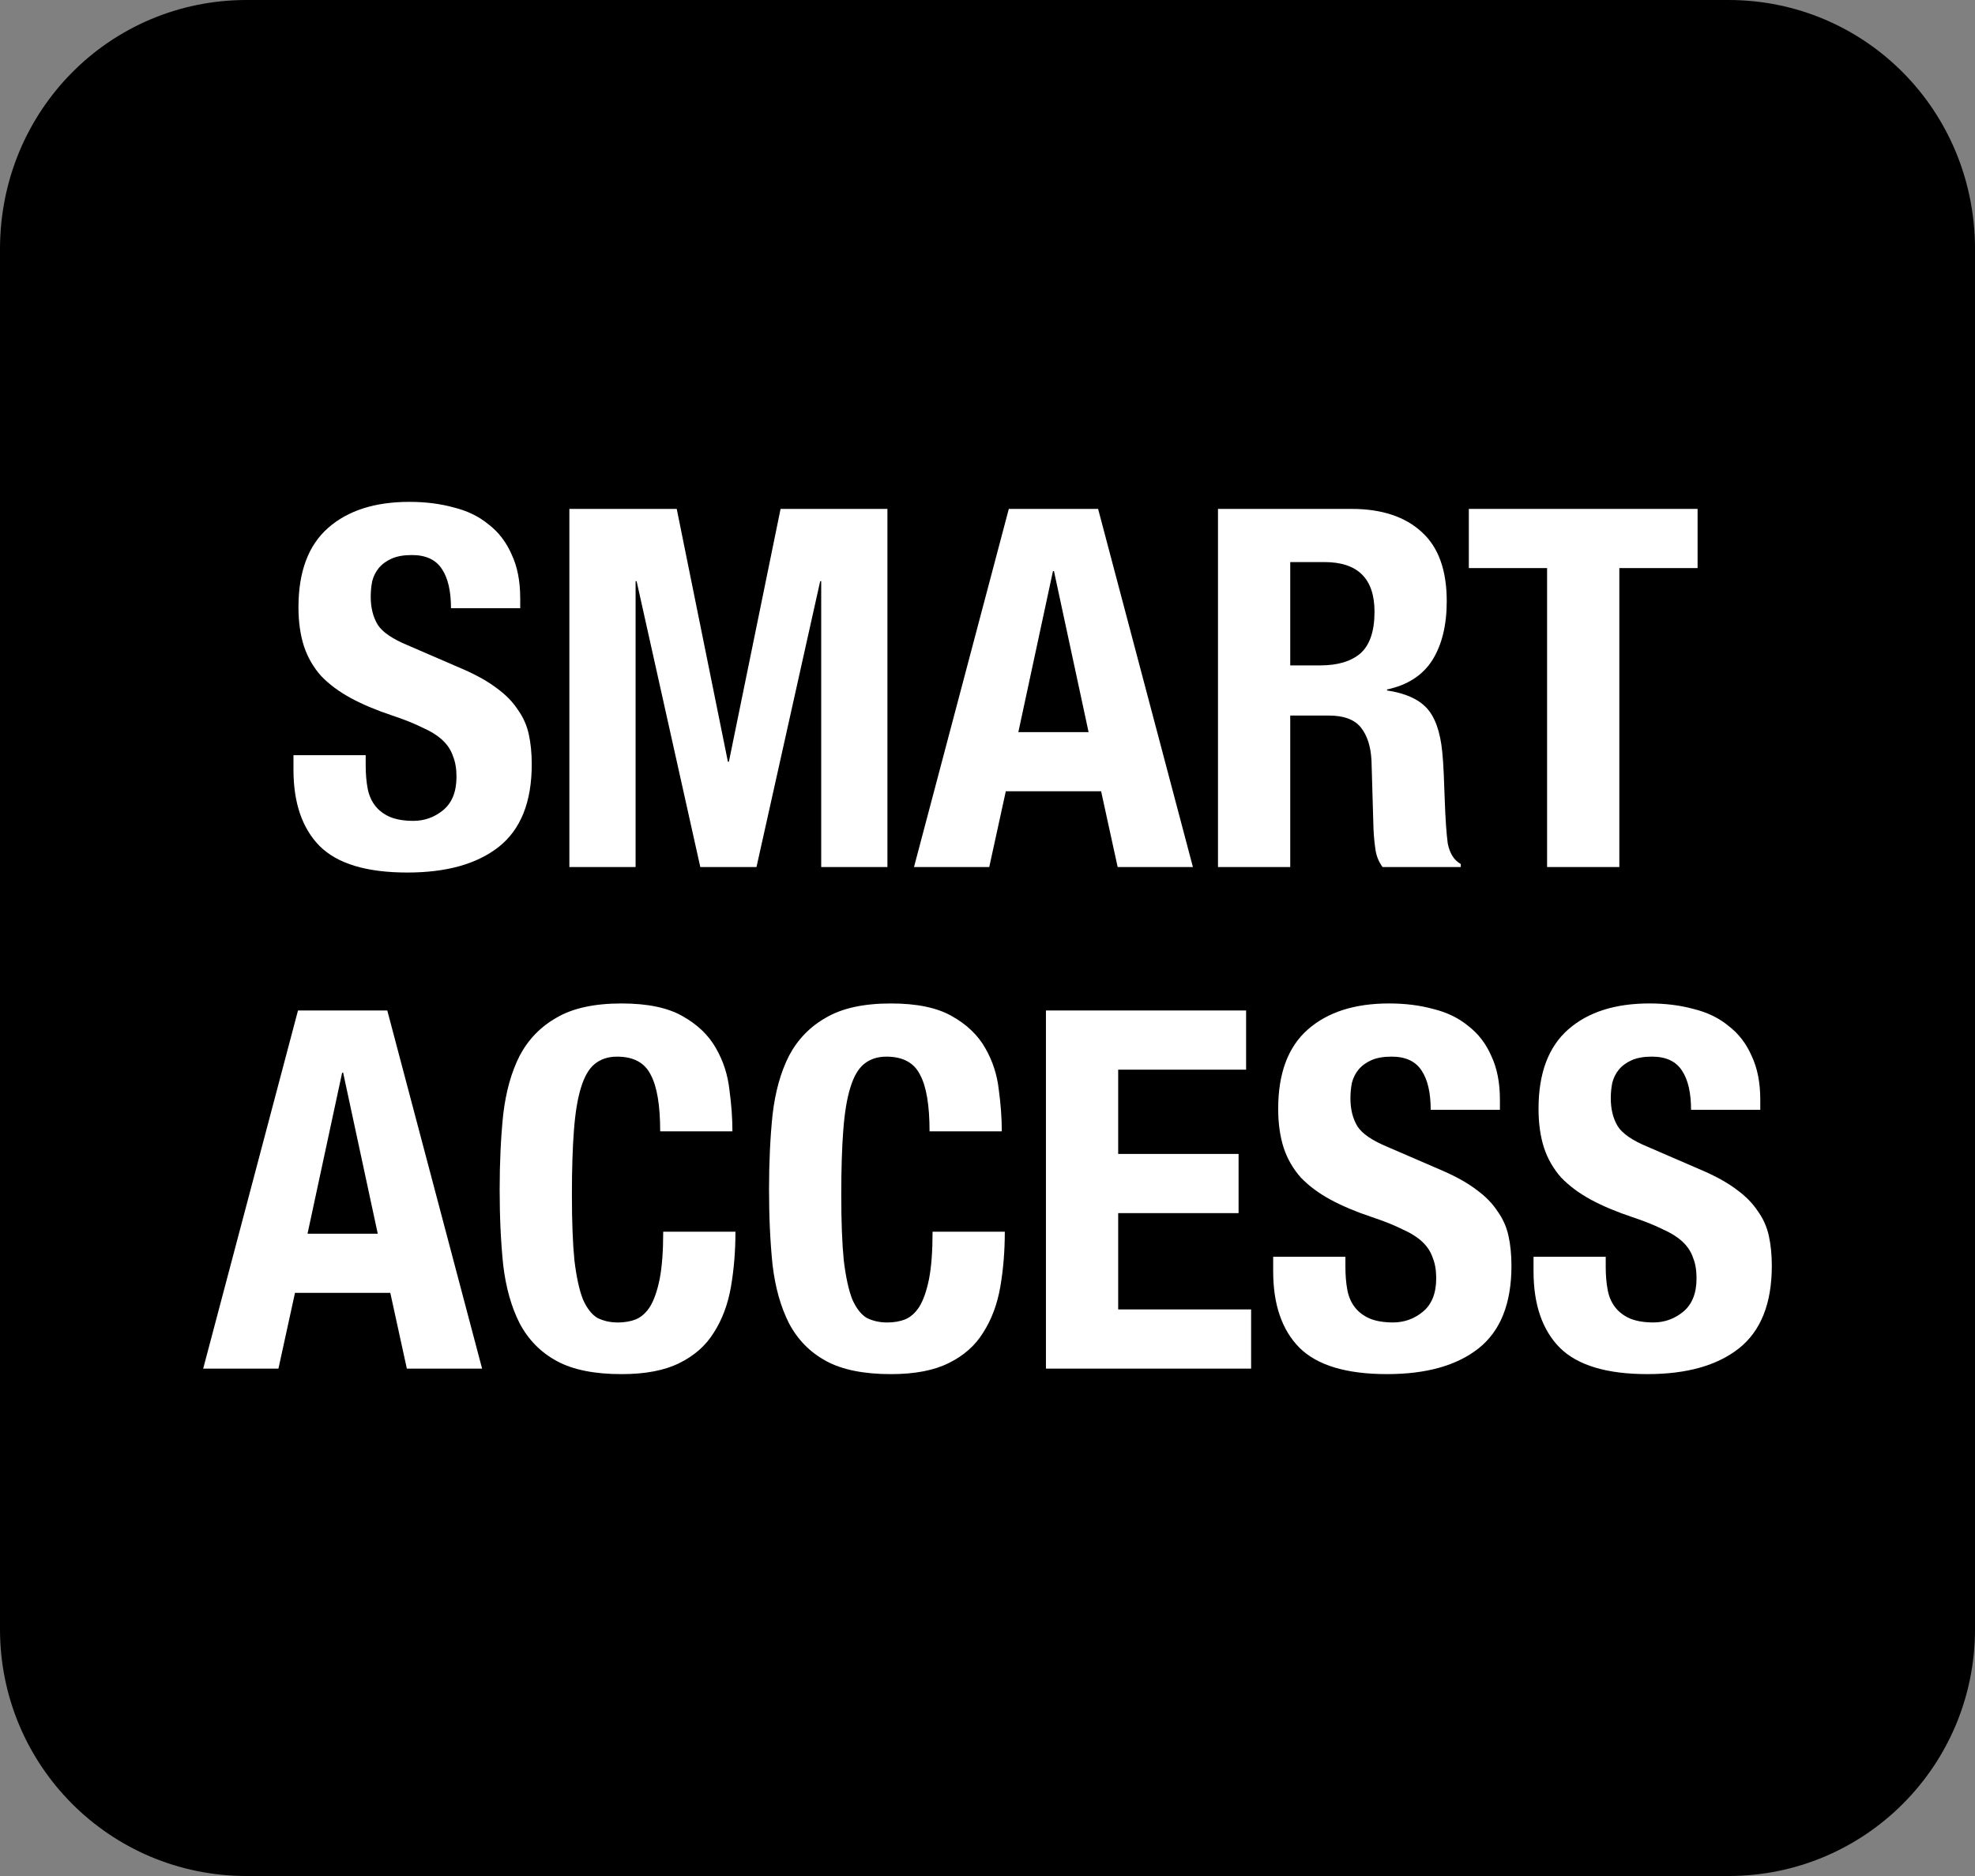 <?xml version="1.0" encoding="iso-8859-1"?>
<!-- Generator: Adobe Illustrator 20.0.0, SVG Export Plug-In . SVG Version: 6.00 Build 0)  -->
<svg version="1.1" id="Layer_1" xmlns="http://www.w3.org/2000/svg" xmlns:xlink="http://www.w3.org/1999/xlink" x="0px" y="0px"
	 viewBox="0 0 141.732 134.646" style="enable-background:new 0 0 141.732 134.646;" xml:space="preserve">
<rect x="0" y="0" width="141.732" height="134.646" fill="#808080" stroke="none"/>
<g>
	<path d="M124.036,0c9.797,0,17.697,7.911,17.697,17.879v99.046c0,9.81-7.9,17.721-17.697,17.721H17.697
		C7.9,134.646,0,126.735,0,116.925V17.879C0,7.911,7.9,0,17.697,0H124.036L124.036,0z"/>
	<path style="fill-rule:evenodd;clip-rule:evenodd;fill:#FFFFFF;" d="M27.109,88.545l-2.484-11.556h-0.072l-2.484,11.556H27.109
		L27.109,88.545z M27.793,72.525l6.804,25.704h-5.4l-1.188-5.436h-6.84l-1.188,5.436h-5.4l6.804-25.704H27.793L27.793,72.525z"/>
	<path style="fill:#FFFFFF;" d="M47.377,81.201h5.184c0-0.936-0.072-1.932-0.216-2.988c-0.12-1.08-0.444-2.076-0.972-2.988
		c-0.528-0.936-1.332-1.704-2.412-2.304c-1.056-0.6-2.508-0.9-4.355-0.9c-1.944,0-3.492,0.336-4.645,1.008
		c-1.152,0.648-2.04,1.56-2.664,2.736c-0.6,1.176-0.996,2.592-1.188,4.248c-0.168,1.632-0.252,3.42-0.252,5.364
		c0,1.968,0.084,3.768,0.252,5.4c0.192,1.632,0.588,3.035,1.188,4.212c0.624,1.176,1.512,2.076,2.664,2.7
		c1.153,0.624,2.7,0.936,4.645,0.936c1.704,0,3.084-0.264,4.14-0.791c1.08-0.528,1.908-1.26,2.484-2.196
		c0.6-0.936,1.008-2.028,1.224-3.276c0.216-1.248,0.324-2.568,0.324-3.96h-5.184c0,1.392-0.084,2.52-0.252,3.384
		c-0.168,0.84-0.396,1.5-0.684,1.98c-0.288,0.456-0.636,0.768-1.044,0.936c-0.384,0.144-0.804,0.216-1.26,0.216
		c-0.552,0-1.044-0.108-1.476-0.324c-0.408-0.24-0.756-0.684-1.044-1.332c-0.264-0.672-0.468-1.608-0.612-2.808
		c-0.12-1.2-0.18-2.772-0.18-4.716c0-1.824,0.048-3.36,0.145-4.608c0.096-1.272,0.264-2.292,0.504-3.06
		c0.24-0.792,0.564-1.356,0.972-1.692c0.432-0.36,0.972-0.54,1.62-0.54c1.176,0,1.98,0.432,2.412,1.296
		C47.149,77.973,47.377,79.329,47.377,81.201L47.377,81.201z"/>
	<path style="fill:#FFFFFF;" d="M66.708,81.201h5.184c0-0.936-0.072-1.932-0.216-2.988c-0.12-1.08-0.444-2.076-0.972-2.988
		c-0.528-0.936-1.332-1.704-2.412-2.304c-1.056-0.6-2.508-0.9-4.356-0.9c-1.944,0-3.492,0.336-4.644,1.008
		c-1.152,0.648-2.04,1.56-2.664,2.736c-0.6,1.176-0.996,2.592-1.188,4.248c-0.168,1.632-0.252,3.42-0.252,5.364
		c0,1.968,0.084,3.768,0.252,5.4c0.192,1.632,0.588,3.035,1.188,4.212c0.624,1.176,1.512,2.076,2.664,2.7
		c1.152,0.624,2.7,0.936,4.644,0.936c1.704,0,3.084-0.264,4.14-0.791c1.08-0.528,1.908-1.26,2.484-2.196
		c0.6-0.936,1.008-2.028,1.224-3.276c0.216-1.248,0.324-2.568,0.324-3.96h-5.184c0,1.392-0.084,2.52-0.252,3.384
		c-0.168,0.84-0.396,1.5-0.684,1.98c-0.288,0.456-0.636,0.768-1.044,0.936c-0.385,0.144-0.804,0.216-1.26,0.216
		c-0.552,0-1.044-0.108-1.476-0.324c-0.408-0.24-0.756-0.684-1.044-1.332c-0.264-0.672-0.468-1.608-0.612-2.808
		c-0.12-1.2-0.18-2.772-0.18-4.716c0-1.824,0.048-3.36,0.144-4.608c0.096-1.272,0.264-2.292,0.504-3.06
		c0.24-0.792,0.564-1.356,0.972-1.692c0.432-0.36,0.972-0.54,1.62-0.54c1.176,0,1.98,0.432,2.412,1.296
		C66.48,77.973,66.708,79.329,66.708,81.201L66.708,81.201z"/>
	<polygon style="fill:#FFFFFF;" points="89.424,72.525 75.06,72.525 75.06,98.229 89.784,98.229 89.784,93.981 80.244,93.981 
		80.244,87.069 88.884,87.069 88.884,82.821 80.244,82.821 80.244,76.773 89.424,76.773 89.424,72.525 	"/>
	<path style="fill:#FFFFFF;" d="M96.551,90.201h-5.184v1.044c0,2.376,0.624,4.2,1.872,5.472c1.272,1.272,3.372,1.907,6.3,1.907
		c2.808,0,4.992-0.611,6.552-1.835c1.584-1.248,2.376-3.228,2.376-5.94c0-0.792-0.072-1.512-0.216-2.16
		c-0.144-0.648-0.408-1.236-0.792-1.764c-0.36-0.552-0.852-1.056-1.476-1.512c-0.624-0.48-1.428-0.936-2.412-1.368l-3.996-1.728
		c-1.104-0.457-1.824-0.948-2.16-1.476c-0.336-0.552-0.504-1.225-0.504-2.016c0-0.384,0.036-0.756,0.108-1.116
		c0.096-0.36,0.252-0.672,0.468-0.936c0.24-0.288,0.552-0.516,0.936-0.684c0.384-0.168,0.864-0.252,1.44-0.252
		c1.008,0,1.728,0.336,2.16,1.008c0.432,0.648,0.648,1.584,0.648,2.808h4.968v-0.72c0-1.224-0.204-2.268-0.612-3.132
		c-0.384-0.888-0.936-1.608-1.656-2.161c-0.696-0.576-1.536-0.984-2.52-1.224c-0.96-0.264-2.016-0.396-3.168-0.396
		c-2.472,0-4.416,0.624-5.832,1.872c-1.416,1.248-2.124,3.144-2.124,5.688c0,1.056,0.132,1.992,0.396,2.808
		c0.264,0.791,0.672,1.5,1.224,2.123c0.576,0.6,1.284,1.128,2.124,1.584c0.84,0.456,1.836,0.876,2.988,1.26
		c0.864,0.288,1.584,0.576,2.16,0.864c0.6,0.264,1.08,0.564,1.44,0.9c0.36,0.336,0.613,0.72,0.756,1.152
		c0.168,0.408,0.252,0.9,0.252,1.476c0,1.08-0.324,1.884-0.972,2.412c-0.624,0.504-1.332,0.756-2.124,0.756
		c-0.672,0-1.236-0.096-1.692-0.288c-0.432-0.192-0.78-0.456-1.044-0.792c-0.264-0.336-0.445-0.744-0.54-1.224
		c-0.096-0.504-0.144-1.056-0.144-1.656V90.201L96.551,90.201z"/>
	<path style="fill:#FFFFFF;" d="M115.235,90.201h-5.184v1.044c0,2.376,0.624,4.2,1.872,5.472c1.272,1.272,3.372,1.907,6.3,1.907
		c2.808,0,4.992-0.611,6.552-1.835c1.584-1.248,2.376-3.228,2.376-5.94c0-0.792-0.072-1.512-0.216-2.16
		c-0.144-0.648-0.408-1.236-0.792-1.764c-0.36-0.552-0.852-1.056-1.476-1.512c-0.624-0.48-1.428-0.936-2.412-1.368l-3.996-1.728
		c-1.104-0.457-1.824-0.948-2.16-1.476c-0.336-0.552-0.504-1.225-0.504-2.016c0-0.384,0.036-0.756,0.108-1.116
		c0.096-0.36,0.252-0.672,0.468-0.936c0.24-0.288,0.552-0.516,0.936-0.684c0.384-0.168,0.864-0.252,1.44-0.252
		c1.008,0,1.728,0.336,2.16,1.008c0.432,0.648,0.648,1.584,0.648,2.808h4.968v-0.72c0-1.224-0.204-2.268-0.613-3.132
		c-0.384-0.888-0.935-1.608-1.656-2.161c-0.696-0.576-1.536-0.984-2.52-1.224c-0.96-0.264-2.016-0.396-3.168-0.396
		c-2.472,0-4.416,0.624-5.832,1.872c-1.416,1.248-2.124,3.144-2.124,5.688c0,1.056,0.132,1.992,0.396,2.808
		c0.264,0.791,0.672,1.5,1.224,2.123c0.576,0.6,1.284,1.128,2.124,1.584c0.84,0.456,1.836,0.876,2.988,1.26
		c0.864,0.288,1.584,0.576,2.16,0.864c0.6,0.264,1.08,0.564,1.44,0.9c0.36,0.336,0.612,0.72,0.756,1.152
		c0.168,0.408,0.251,0.9,0.251,1.476c0,1.08-0.324,1.884-0.972,2.412c-0.624,0.504-1.332,0.756-2.124,0.756
		c-0.672,0-1.236-0.096-1.692-0.288c-0.432-0.192-0.78-0.456-1.044-0.792c-0.264-0.336-0.444-0.744-0.54-1.224
		c-0.096-0.504-0.145-1.056-0.145-1.656V90.201L115.235,90.201z"/>
	<path style="fill:#FFFFFF;" d="M26.244,54.201H21.06v1.044c0,2.376,0.624,4.2,1.872,5.472c1.272,1.272,3.372,1.907,6.3,1.907
		c2.808,0,4.992-0.611,6.552-1.835c1.584-1.248,2.376-3.228,2.376-5.94c0-0.792-0.072-1.512-0.216-2.16
		c-0.144-0.648-0.408-1.236-0.792-1.764c-0.36-0.552-0.852-1.056-1.476-1.512c-0.624-0.48-1.428-0.936-2.412-1.368l-3.996-1.728
		c-1.104-0.457-1.824-0.948-2.16-1.476c-0.336-0.552-0.504-1.225-0.504-2.016c0-0.384,0.036-0.756,0.108-1.116
		c0.096-0.36,0.252-0.672,0.468-0.936c0.24-0.288,0.552-0.516,0.936-0.684c0.384-0.168,0.864-0.252,1.44-0.252
		c1.008,0,1.728,0.336,2.16,1.008c0.432,0.648,0.648,1.584,0.648,2.808h4.968v-0.72c0-1.224-0.204-2.268-0.613-3.132
		c-0.384-0.888-0.935-1.608-1.656-2.161c-0.696-0.576-1.536-0.984-2.52-1.224c-0.96-0.264-2.016-0.396-3.168-0.396
		c-2.472,0-4.416,0.624-5.832,1.872c-1.415,1.248-2.124,3.144-2.124,5.688c0,1.056,0.132,1.992,0.396,2.808
		c0.264,0.791,0.672,1.5,1.224,2.123c0.576,0.6,1.284,1.128,2.124,1.584c0.84,0.456,1.836,0.876,2.988,1.26
		c0.864,0.288,1.584,0.576,2.16,0.864c0.6,0.264,1.08,0.564,1.44,0.9c0.36,0.336,0.612,0.72,0.756,1.152
		c0.168,0.408,0.252,0.9,0.252,1.476c0,1.08-0.324,1.884-0.972,2.412c-0.624,0.504-1.332,0.756-2.124,0.756
		c-0.672,0-1.236-0.096-1.692-0.288c-0.432-0.192-0.78-0.456-1.044-0.792c-0.264-0.336-0.444-0.744-0.54-1.224
		c-0.096-0.504-0.144-1.056-0.144-1.656V54.201L26.244,54.201z"/>
	<polygon style="fill:#FFFFFF;" points="40.86,36.525 40.86,62.229 45.612,62.229 45.612,41.709 45.684,41.709 50.256,62.229 
		54.288,62.229 58.86,41.709 58.932,41.709 58.932,62.229 63.684,62.229 63.684,36.525 56.016,36.525 52.308,54.669 52.236,54.669 
		48.564,36.525 40.86,36.525 	"/>
	<path style="fill-rule:evenodd;clip-rule:evenodd;fill:#FFFFFF;" d="M78.12,52.545l-2.484-11.556h-0.072L73.08,52.545H78.12
		L78.12,52.545z M78.803,36.525l6.804,25.704h-5.4l-1.188-5.436h-6.84l-1.188,5.436h-5.4l6.804-25.704H78.803L78.803,36.525z"/>
	<path style="fill-rule:evenodd;clip-rule:evenodd;fill:#FFFFFF;" d="M87.407,36.525v25.704h5.184V51.357h2.772
		c1.08,0,1.848,0.288,2.304,0.864c0.456,0.576,0.708,1.368,0.756,2.376l0.144,4.932c0.024,0.504,0.073,0.996,0.144,1.476
		c0.072,0.456,0.24,0.864,0.504,1.224h5.616v-0.216c-0.48-0.264-0.792-0.756-0.936-1.476c-0.096-0.72-0.168-1.764-0.216-3.132
		c-0.024-0.696-0.048-1.32-0.072-1.872c-0.024-0.576-0.06-1.104-0.108-1.584c-0.144-1.44-0.516-2.484-1.116-3.132
		c-0.6-0.648-1.548-1.068-2.844-1.26v-0.072c1.464-0.312,2.544-1.008,3.24-2.088c0.696-1.104,1.044-2.52,1.044-4.248
		c0-2.232-0.6-3.888-1.8-4.968c-1.2-1.104-2.88-1.656-5.04-1.656H87.407L87.407,36.525z M92.591,47.757v-7.416h2.448
		c2.4,0,3.6,1.188,3.6,3.564c0,1.392-0.336,2.388-1.008,2.988c-0.672,0.576-1.632,0.864-2.88,0.864H92.591L92.591,47.757z"/>
	<polygon style="fill:#FFFFFF;" points="121.824,36.525 105.408,36.525 105.408,40.773 111.024,40.773 111.024,62.229 
		116.208,62.229 116.208,40.773 121.824,40.773 121.824,36.525 	"/>
</g>
</svg>
